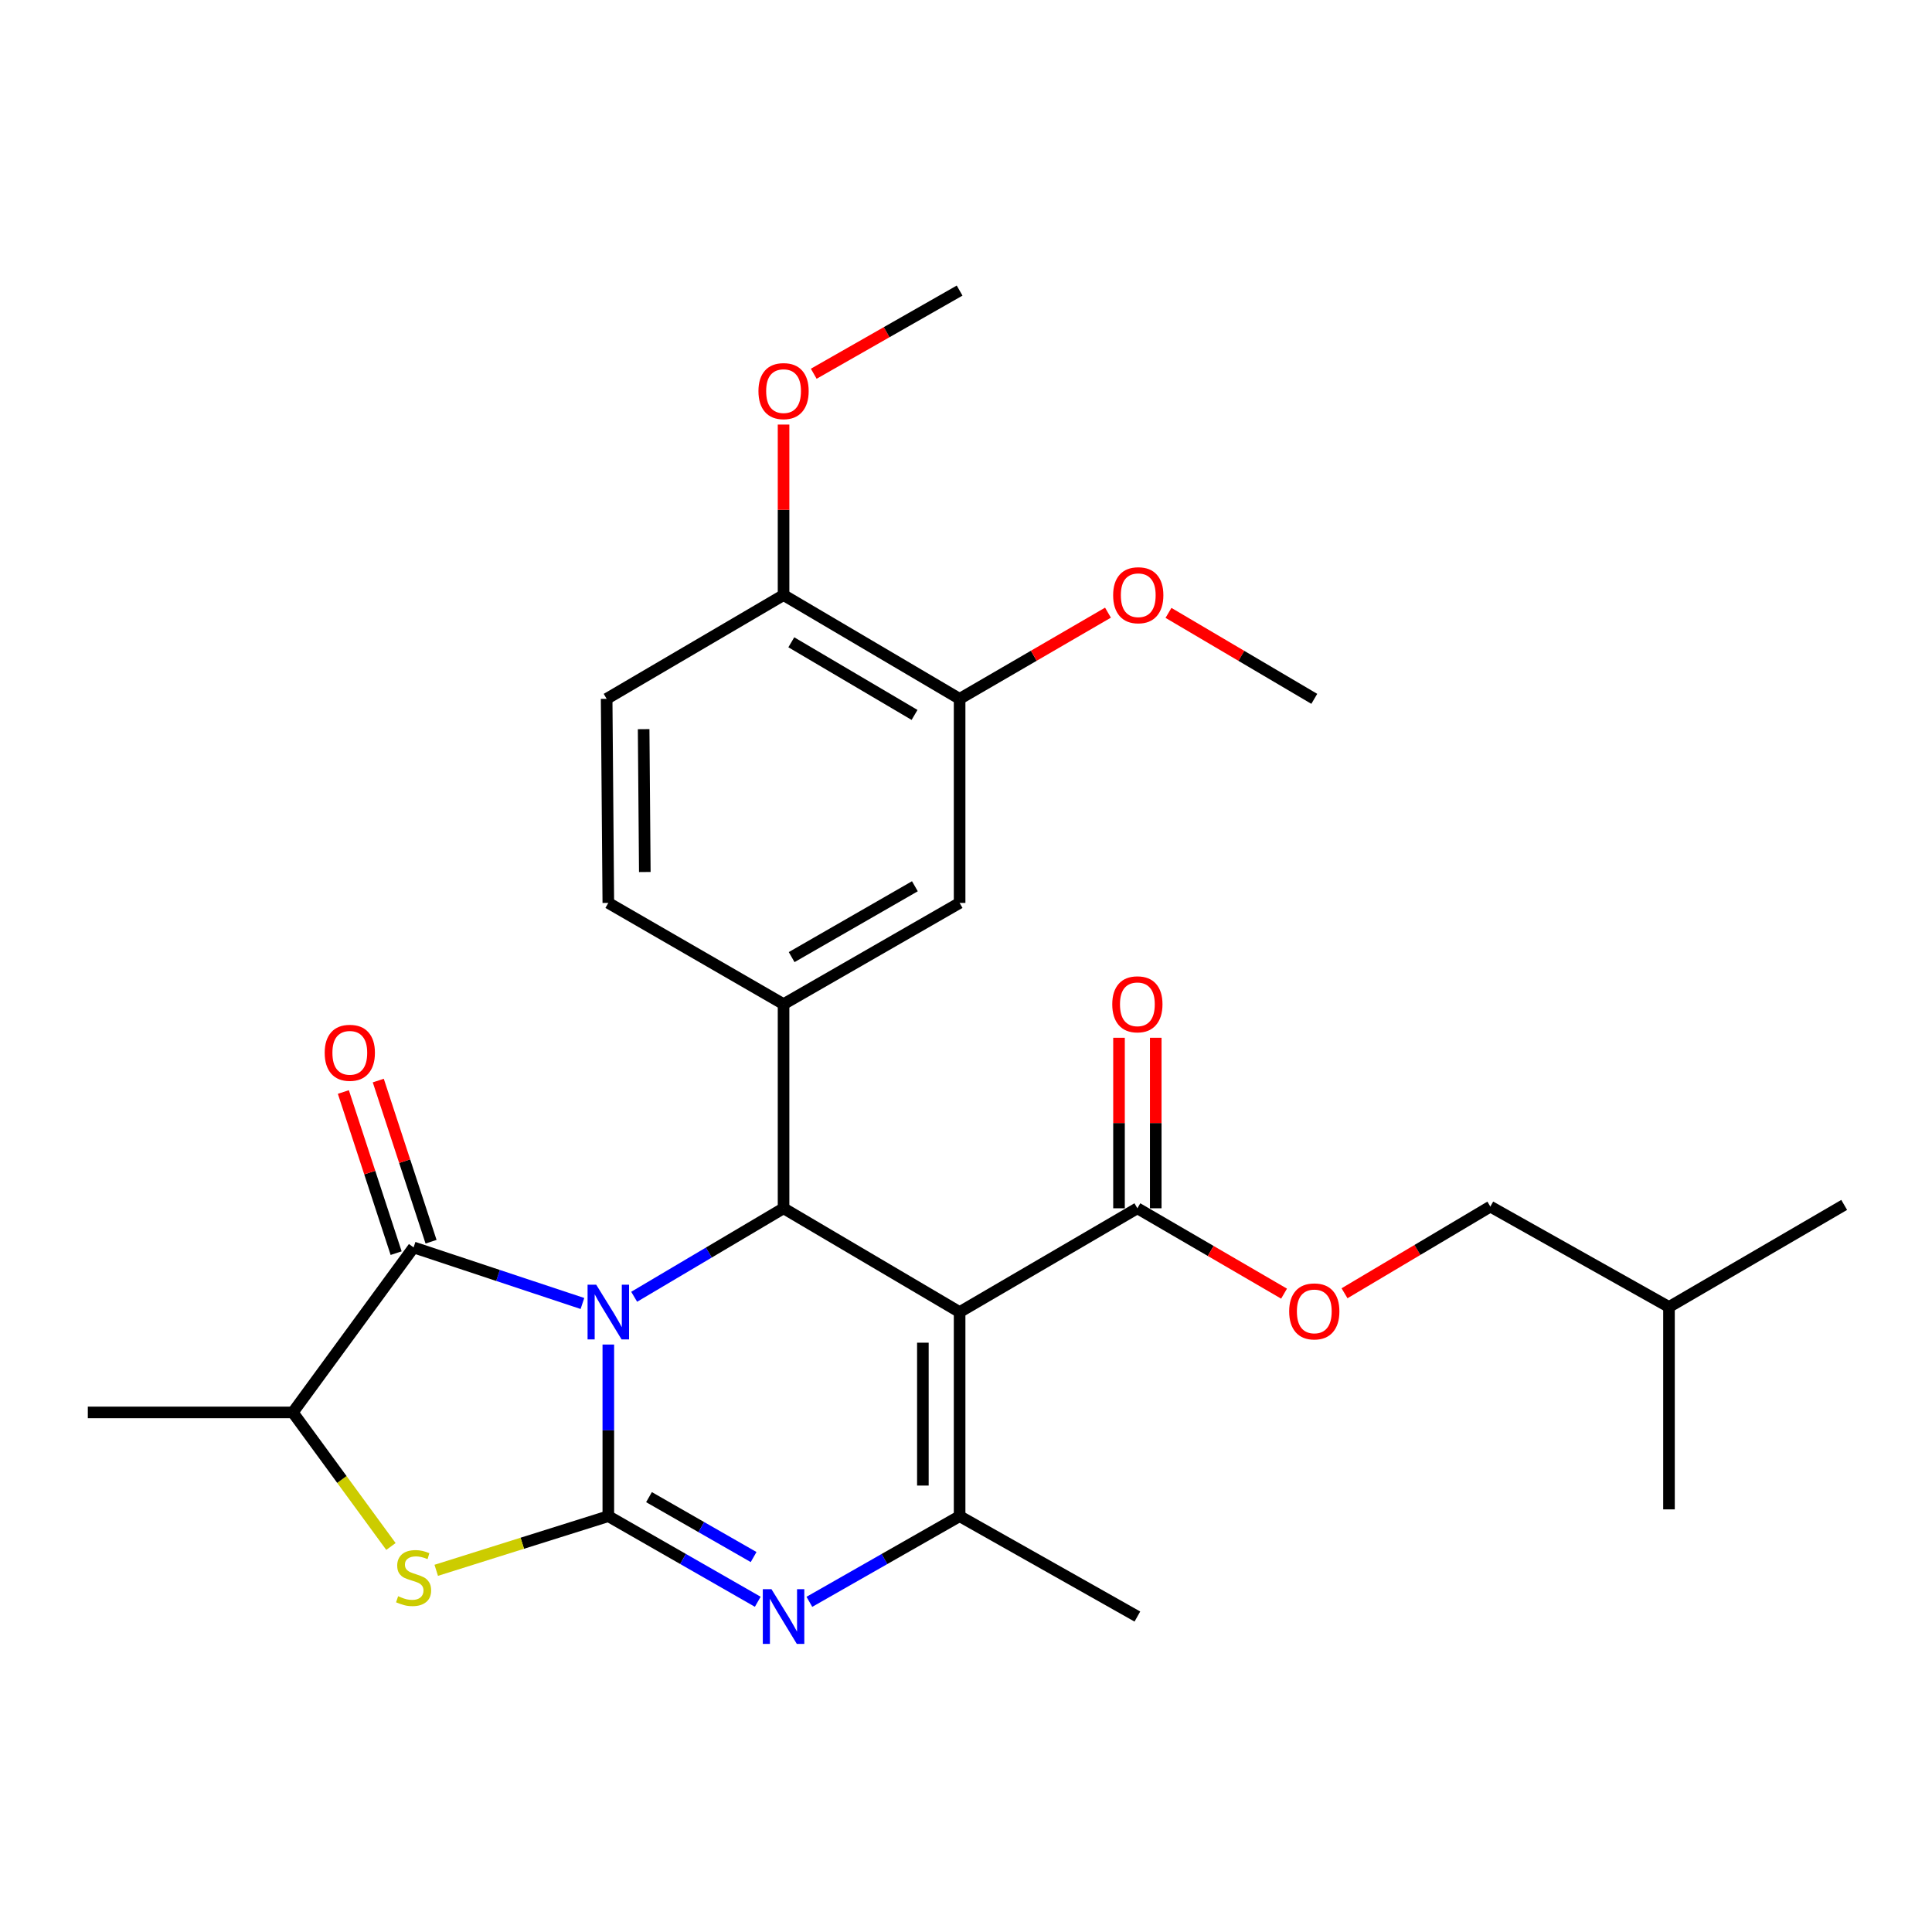 <?xml version='1.0' encoding='iso-8859-1'?>
<svg version='1.1' baseProfile='full'
              xmlns='http://www.w3.org/2000/svg'
                      xmlns:rdkit='http://www.rdkit.org/xml'
                      xmlns:xlink='http://www.w3.org/1999/xlink'
                  xml:space='preserve'
width='1000px' height='1000px' viewBox='0 0 1000 1000'>
<!-- END OF HEADER -->
<rect style='opacity:1.0;fill:#FFFFFF;stroke:none' width='1000' height='1000' x='0' y='0'> </rect>
<path class='bond-0' d='M 314.866,695.931 L 314.866,740.351' style='fill:none;fill-rule:evenodd;stroke:#0000FF;stroke-width:6px;stroke-linecap:butt;stroke-linejoin:miter;stroke-opacity:1' />
<path class='bond-0' d='M 314.866,740.351 L 314.866,784.772' style='fill:none;fill-rule:evenodd;stroke:#000000;stroke-width:6px;stroke-linecap:butt;stroke-linejoin:miter;stroke-opacity:1' />
<path class='bond-2' d='M 328.242,671.208 L 366.905,648.307' style='fill:none;fill-rule:evenodd;stroke:#0000FF;stroke-width:6px;stroke-linecap:butt;stroke-linejoin:miter;stroke-opacity:1' />
<path class='bond-2' d='M 366.905,648.307 L 405.568,625.406' style='fill:none;fill-rule:evenodd;stroke:#000000;stroke-width:6px;stroke-linecap:butt;stroke-linejoin:miter;stroke-opacity:1' />
<path class='bond-4' d='M 301.471,674.684 L 257.773,660.177' style='fill:none;fill-rule:evenodd;stroke:#0000FF;stroke-width:6px;stroke-linecap:butt;stroke-linejoin:miter;stroke-opacity:1' />
<path class='bond-4' d='M 257.773,660.177 L 214.075,645.67' style='fill:none;fill-rule:evenodd;stroke:#000000;stroke-width:6px;stroke-linecap:butt;stroke-linejoin:miter;stroke-opacity:1' />
<path class='bond-3' d='M 314.866,784.772 L 353.541,806.922' style='fill:none;fill-rule:evenodd;stroke:#000000;stroke-width:6px;stroke-linecap:butt;stroke-linejoin:miter;stroke-opacity:1' />
<path class='bond-3' d='M 353.541,806.922 L 392.215,829.073' style='fill:none;fill-rule:evenodd;stroke:#0000FF;stroke-width:6px;stroke-linecap:butt;stroke-linejoin:miter;stroke-opacity:1' />
<path class='bond-3' d='M 335.92,774.914 L 362.992,790.42' style='fill:none;fill-rule:evenodd;stroke:#000000;stroke-width:6px;stroke-linecap:butt;stroke-linejoin:miter;stroke-opacity:1' />
<path class='bond-3' d='M 362.992,790.42 L 390.065,805.925' style='fill:none;fill-rule:evenodd;stroke:#0000FF;stroke-width:6px;stroke-linecap:butt;stroke-linejoin:miter;stroke-opacity:1' />
<path class='bond-6' d='M 314.866,784.772 L 270.331,798.781' style='fill:none;fill-rule:evenodd;stroke:#000000;stroke-width:6px;stroke-linecap:butt;stroke-linejoin:miter;stroke-opacity:1' />
<path class='bond-6' d='M 270.331,798.781 L 225.796,812.79' style='fill:none;fill-rule:evenodd;stroke:#CCCC00;stroke-width:6px;stroke-linecap:butt;stroke-linejoin:miter;stroke-opacity:1' />
<path class='bond-1' d='M 496.693,679.13 L 405.568,625.406' style='fill:none;fill-rule:evenodd;stroke:#000000;stroke-width:6px;stroke-linecap:butt;stroke-linejoin:miter;stroke-opacity:1' />
<path class='bond-5' d='M 496.693,679.13 L 496.693,784.772' style='fill:none;fill-rule:evenodd;stroke:#000000;stroke-width:6px;stroke-linecap:butt;stroke-linejoin:miter;stroke-opacity:1' />
<path class='bond-5' d='M 477.676,694.977 L 477.676,768.925' style='fill:none;fill-rule:evenodd;stroke:#000000;stroke-width:6px;stroke-linecap:butt;stroke-linejoin:miter;stroke-opacity:1' />
<path class='bond-8' d='M 496.693,679.13 L 588.705,625.406' style='fill:none;fill-rule:evenodd;stroke:#000000;stroke-width:6px;stroke-linecap:butt;stroke-linejoin:miter;stroke-opacity:1' />
<path class='bond-7' d='M 405.568,625.406 L 405.568,519.744' style='fill:none;fill-rule:evenodd;stroke:#000000;stroke-width:6px;stroke-linecap:butt;stroke-linejoin:miter;stroke-opacity:1' />
<path class='bond-29' d='M 418.931,829.103 L 457.812,806.937' style='fill:none;fill-rule:evenodd;stroke:#0000FF;stroke-width:6px;stroke-linecap:butt;stroke-linejoin:miter;stroke-opacity:1' />
<path class='bond-29' d='M 457.812,806.937 L 496.693,784.772' style='fill:none;fill-rule:evenodd;stroke:#000000;stroke-width:6px;stroke-linecap:butt;stroke-linejoin:miter;stroke-opacity:1' />
<path class='bond-9' d='M 214.075,645.67 L 151.561,731.069' style='fill:none;fill-rule:evenodd;stroke:#000000;stroke-width:6px;stroke-linecap:butt;stroke-linejoin:miter;stroke-opacity:1' />
<path class='bond-12' d='M 223.111,642.711 L 209.454,601.006' style='fill:none;fill-rule:evenodd;stroke:#000000;stroke-width:6px;stroke-linecap:butt;stroke-linejoin:miter;stroke-opacity:1' />
<path class='bond-12' d='M 209.454,601.006 L 195.797,559.3' style='fill:none;fill-rule:evenodd;stroke:#FF0000;stroke-width:6px;stroke-linecap:butt;stroke-linejoin:miter;stroke-opacity:1' />
<path class='bond-12' d='M 205.038,648.63 L 191.381,606.924' style='fill:none;fill-rule:evenodd;stroke:#000000;stroke-width:6px;stroke-linecap:butt;stroke-linejoin:miter;stroke-opacity:1' />
<path class='bond-12' d='M 191.381,606.924 L 177.724,565.218' style='fill:none;fill-rule:evenodd;stroke:#FF0000;stroke-width:6px;stroke-linecap:butt;stroke-linejoin:miter;stroke-opacity:1' />
<path class='bond-18' d='M 496.693,784.772 L 588.705,836.72' style='fill:none;fill-rule:evenodd;stroke:#000000;stroke-width:6px;stroke-linecap:butt;stroke-linejoin:miter;stroke-opacity:1' />
<path class='bond-28' d='M 202.349,800.457 L 176.955,765.763' style='fill:none;fill-rule:evenodd;stroke:#CCCC00;stroke-width:6px;stroke-linecap:butt;stroke-linejoin:miter;stroke-opacity:1' />
<path class='bond-28' d='M 176.955,765.763 L 151.561,731.069' style='fill:none;fill-rule:evenodd;stroke:#000000;stroke-width:6px;stroke-linecap:butt;stroke-linejoin:miter;stroke-opacity:1' />
<path class='bond-10' d='M 405.568,519.744 L 496.693,467.351' style='fill:none;fill-rule:evenodd;stroke:#000000;stroke-width:6px;stroke-linecap:butt;stroke-linejoin:miter;stroke-opacity:1' />
<path class='bond-10' d='M 409.758,495.399 L 473.545,458.724' style='fill:none;fill-rule:evenodd;stroke:#000000;stroke-width:6px;stroke-linecap:butt;stroke-linejoin:miter;stroke-opacity:1' />
<path class='bond-14' d='M 405.568,519.744 L 314.866,467.351' style='fill:none;fill-rule:evenodd;stroke:#000000;stroke-width:6px;stroke-linecap:butt;stroke-linejoin:miter;stroke-opacity:1' />
<path class='bond-13' d='M 588.705,625.406 L 626.665,647.498' style='fill:none;fill-rule:evenodd;stroke:#000000;stroke-width:6px;stroke-linecap:butt;stroke-linejoin:miter;stroke-opacity:1' />
<path class='bond-13' d='M 626.665,647.498 L 664.625,669.59' style='fill:none;fill-rule:evenodd;stroke:#FF0000;stroke-width:6px;stroke-linecap:butt;stroke-linejoin:miter;stroke-opacity:1' />
<path class='bond-16' d='M 598.214,625.406 L 598.214,581.276' style='fill:none;fill-rule:evenodd;stroke:#000000;stroke-width:6px;stroke-linecap:butt;stroke-linejoin:miter;stroke-opacity:1' />
<path class='bond-16' d='M 598.214,581.276 L 598.214,537.146' style='fill:none;fill-rule:evenodd;stroke:#FF0000;stroke-width:6px;stroke-linecap:butt;stroke-linejoin:miter;stroke-opacity:1' />
<path class='bond-16' d='M 579.197,625.406 L 579.197,581.276' style='fill:none;fill-rule:evenodd;stroke:#000000;stroke-width:6px;stroke-linecap:butt;stroke-linejoin:miter;stroke-opacity:1' />
<path class='bond-16' d='M 579.197,581.276 L 579.197,537.146' style='fill:none;fill-rule:evenodd;stroke:#FF0000;stroke-width:6px;stroke-linecap:butt;stroke-linejoin:miter;stroke-opacity:1' />
<path class='bond-22' d='M 151.561,731.069 L 45.455,731.069' style='fill:none;fill-rule:evenodd;stroke:#000000;stroke-width:6px;stroke-linecap:butt;stroke-linejoin:miter;stroke-opacity:1' />
<path class='bond-11' d='M 496.693,467.351 L 496.693,361.721' style='fill:none;fill-rule:evenodd;stroke:#000000;stroke-width:6px;stroke-linecap:butt;stroke-linejoin:miter;stroke-opacity:1' />
<path class='bond-20' d='M 496.693,361.721 L 535.09,339.416' style='fill:none;fill-rule:evenodd;stroke:#000000;stroke-width:6px;stroke-linecap:butt;stroke-linejoin:miter;stroke-opacity:1' />
<path class='bond-20' d='M 535.09,339.416 L 573.486,317.112' style='fill:none;fill-rule:evenodd;stroke:#FF0000;stroke-width:6px;stroke-linecap:butt;stroke-linejoin:miter;stroke-opacity:1' />
<path class='bond-30' d='M 496.693,361.721 L 405.568,308.007' style='fill:none;fill-rule:evenodd;stroke:#000000;stroke-width:6px;stroke-linecap:butt;stroke-linejoin:miter;stroke-opacity:1' />
<path class='bond-30' d='M 473.367,370.047 L 409.58,332.447' style='fill:none;fill-rule:evenodd;stroke:#000000;stroke-width:6px;stroke-linecap:butt;stroke-linejoin:miter;stroke-opacity:1' />
<path class='bond-19' d='M 695.924,669.394 L 733.661,646.962' style='fill:none;fill-rule:evenodd;stroke:#FF0000;stroke-width:6px;stroke-linecap:butt;stroke-linejoin:miter;stroke-opacity:1' />
<path class='bond-19' d='M 733.661,646.962 L 771.398,624.53' style='fill:none;fill-rule:evenodd;stroke:#000000;stroke-width:6px;stroke-linecap:butt;stroke-linejoin:miter;stroke-opacity:1' />
<path class='bond-17' d='M 314.866,467.351 L 314,361.721' style='fill:none;fill-rule:evenodd;stroke:#000000;stroke-width:6px;stroke-linecap:butt;stroke-linejoin:miter;stroke-opacity:1' />
<path class='bond-17' d='M 333.753,451.351 L 333.147,377.409' style='fill:none;fill-rule:evenodd;stroke:#000000;stroke-width:6px;stroke-linecap:butt;stroke-linejoin:miter;stroke-opacity:1' />
<path class='bond-15' d='M 405.568,308.007 L 314,361.721' style='fill:none;fill-rule:evenodd;stroke:#000000;stroke-width:6px;stroke-linecap:butt;stroke-linejoin:miter;stroke-opacity:1' />
<path class='bond-21' d='M 405.568,308.007 L 405.568,263.882' style='fill:none;fill-rule:evenodd;stroke:#000000;stroke-width:6px;stroke-linecap:butt;stroke-linejoin:miter;stroke-opacity:1' />
<path class='bond-21' d='M 405.568,263.882 L 405.568,219.757' style='fill:none;fill-rule:evenodd;stroke:#FF0000;stroke-width:6px;stroke-linecap:butt;stroke-linejoin:miter;stroke-opacity:1' />
<path class='bond-23' d='M 771.398,624.53 L 863.865,676.489' style='fill:none;fill-rule:evenodd;stroke:#000000;stroke-width:6px;stroke-linecap:butt;stroke-linejoin:miter;stroke-opacity:1' />
<path class='bond-24' d='M 604.804,317.23 L 642.539,339.475' style='fill:none;fill-rule:evenodd;stroke:#FF0000;stroke-width:6px;stroke-linecap:butt;stroke-linejoin:miter;stroke-opacity:1' />
<path class='bond-24' d='M 642.539,339.475 L 680.274,361.721' style='fill:none;fill-rule:evenodd;stroke:#000000;stroke-width:6px;stroke-linecap:butt;stroke-linejoin:miter;stroke-opacity:1' />
<path class='bond-25' d='M 421.191,193.45 L 458.942,171.928' style='fill:none;fill-rule:evenodd;stroke:#FF0000;stroke-width:6px;stroke-linecap:butt;stroke-linejoin:miter;stroke-opacity:1' />
<path class='bond-25' d='M 458.942,171.928 L 496.693,150.407' style='fill:none;fill-rule:evenodd;stroke:#000000;stroke-width:6px;stroke-linecap:butt;stroke-linejoin:miter;stroke-opacity:1' />
<path class='bond-26' d='M 863.865,676.489 L 863.865,781.253' style='fill:none;fill-rule:evenodd;stroke:#000000;stroke-width:6px;stroke-linecap:butt;stroke-linejoin:miter;stroke-opacity:1' />
<path class='bond-27' d='M 863.865,676.489 L 954.545,623.663' style='fill:none;fill-rule:evenodd;stroke:#000000;stroke-width:6px;stroke-linecap:butt;stroke-linejoin:miter;stroke-opacity:1' />
<path  class='atom-0' d='M 308.606 664.97
L 317.886 679.97
Q 318.806 681.45, 320.286 684.13
Q 321.766 686.81, 321.846 686.97
L 321.846 664.97
L 325.606 664.97
L 325.606 693.29
L 321.726 693.29
L 311.766 676.89
Q 310.606 674.97, 309.366 672.77
Q 308.166 670.57, 307.806 669.89
L 307.806 693.29
L 304.126 693.29
L 304.126 664.97
L 308.606 664.97
' fill='#0000FF'/>
<path  class='atom-4' d='M 399.308 822.56
L 408.588 837.56
Q 409.508 839.04, 410.988 841.72
Q 412.468 844.4, 412.548 844.56
L 412.548 822.56
L 416.308 822.56
L 416.308 850.88
L 412.428 850.88
L 402.468 834.48
Q 401.308 832.56, 400.068 830.36
Q 398.868 828.16, 398.508 827.48
L 398.508 850.88
L 394.828 850.88
L 394.828 822.56
L 399.308 822.56
' fill='#0000FF'/>
<path  class='atom-7' d='M 206.075 826.198
Q 206.395 826.318, 207.715 826.878
Q 209.035 827.438, 210.475 827.798
Q 211.955 828.118, 213.395 828.118
Q 216.075 828.118, 217.635 826.838
Q 219.195 825.518, 219.195 823.238
Q 219.195 821.678, 218.395 820.718
Q 217.635 819.758, 216.435 819.238
Q 215.235 818.718, 213.235 818.118
Q 210.715 817.358, 209.195 816.638
Q 207.715 815.918, 206.635 814.398
Q 205.595 812.878, 205.595 810.318
Q 205.595 806.758, 207.995 804.558
Q 210.435 802.358, 215.235 802.358
Q 218.515 802.358, 222.235 803.918
L 221.315 806.998
Q 217.915 805.598, 215.355 805.598
Q 212.595 805.598, 211.075 806.758
Q 209.555 807.878, 209.595 809.838
Q 209.595 811.358, 210.355 812.278
Q 211.155 813.198, 212.275 813.718
Q 213.435 814.238, 215.355 814.838
Q 217.915 815.638, 219.435 816.438
Q 220.955 817.238, 222.035 818.878
Q 223.155 820.478, 223.155 823.238
Q 223.155 827.158, 220.515 829.278
Q 217.915 831.358, 213.555 831.358
Q 211.035 831.358, 209.115 830.798
Q 207.235 830.278, 204.995 829.358
L 206.075 826.198
' fill='#CCCC00'/>
<path  class='atom-13' d='M 168.059 544.927
Q 168.059 538.127, 171.419 534.327
Q 174.779 530.527, 181.059 530.527
Q 187.339 530.527, 190.699 534.327
Q 194.059 538.127, 194.059 544.927
Q 194.059 551.807, 190.659 555.727
Q 187.259 559.607, 181.059 559.607
Q 174.819 559.607, 171.419 555.727
Q 168.059 551.847, 168.059 544.927
M 181.059 556.407
Q 185.379 556.407, 187.699 553.527
Q 190.059 550.607, 190.059 544.927
Q 190.059 539.367, 187.699 536.567
Q 185.379 533.727, 181.059 533.727
Q 176.739 533.727, 174.379 536.527
Q 172.059 539.327, 172.059 544.927
Q 172.059 550.647, 174.379 553.527
Q 176.739 556.407, 181.059 556.407
' fill='#FF0000'/>
<path  class='atom-14' d='M 667.274 678.777
Q 667.274 671.977, 670.634 668.177
Q 673.994 664.377, 680.274 664.377
Q 686.554 664.377, 689.914 668.177
Q 693.274 671.977, 693.274 678.777
Q 693.274 685.657, 689.874 689.577
Q 686.474 693.457, 680.274 693.457
Q 674.034 693.457, 670.634 689.577
Q 667.274 685.697, 667.274 678.777
M 680.274 690.257
Q 684.594 690.257, 686.914 687.377
Q 689.274 684.457, 689.274 678.777
Q 689.274 673.217, 686.914 670.417
Q 684.594 667.577, 680.274 667.577
Q 675.954 667.577, 673.594 670.377
Q 671.274 673.177, 671.274 678.777
Q 671.274 684.497, 673.594 687.377
Q 675.954 690.257, 680.274 690.257
' fill='#FF0000'/>
<path  class='atom-17' d='M 575.705 519.824
Q 575.705 513.024, 579.065 509.224
Q 582.425 505.424, 588.705 505.424
Q 594.985 505.424, 598.345 509.224
Q 601.705 513.024, 601.705 519.824
Q 601.705 526.704, 598.305 530.624
Q 594.905 534.504, 588.705 534.504
Q 582.465 534.504, 579.065 530.624
Q 575.705 526.744, 575.705 519.824
M 588.705 531.304
Q 593.025 531.304, 595.345 528.424
Q 597.705 525.504, 597.705 519.824
Q 597.705 514.264, 595.345 511.464
Q 593.025 508.624, 588.705 508.624
Q 584.385 508.624, 582.025 511.424
Q 579.705 514.224, 579.705 519.824
Q 579.705 525.544, 582.025 528.424
Q 584.385 531.304, 588.705 531.304
' fill='#FF0000'/>
<path  class='atom-21' d='M 576.159 308.087
Q 576.159 301.287, 579.519 297.487
Q 582.879 293.687, 589.159 293.687
Q 595.439 293.687, 598.799 297.487
Q 602.159 301.287, 602.159 308.087
Q 602.159 314.967, 598.759 318.887
Q 595.359 322.767, 589.159 322.767
Q 582.919 322.767, 579.519 318.887
Q 576.159 315.007, 576.159 308.087
M 589.159 319.567
Q 593.479 319.567, 595.799 316.687
Q 598.159 313.767, 598.159 308.087
Q 598.159 302.527, 595.799 299.727
Q 593.479 296.887, 589.159 296.887
Q 584.839 296.887, 582.479 299.687
Q 580.159 302.487, 580.159 308.087
Q 580.159 313.807, 582.479 316.687
Q 584.839 319.567, 589.159 319.567
' fill='#FF0000'/>
<path  class='atom-22' d='M 392.568 202.436
Q 392.568 195.636, 395.928 191.836
Q 399.288 188.036, 405.568 188.036
Q 411.848 188.036, 415.208 191.836
Q 418.568 195.636, 418.568 202.436
Q 418.568 209.316, 415.168 213.236
Q 411.768 217.116, 405.568 217.116
Q 399.328 217.116, 395.928 213.236
Q 392.568 209.356, 392.568 202.436
M 405.568 213.916
Q 409.888 213.916, 412.208 211.036
Q 414.568 208.116, 414.568 202.436
Q 414.568 196.876, 412.208 194.076
Q 409.888 191.236, 405.568 191.236
Q 401.248 191.236, 398.888 194.036
Q 396.568 196.836, 396.568 202.436
Q 396.568 208.156, 398.888 211.036
Q 401.248 213.916, 405.568 213.916
' fill='#FF0000'/>
</svg>
